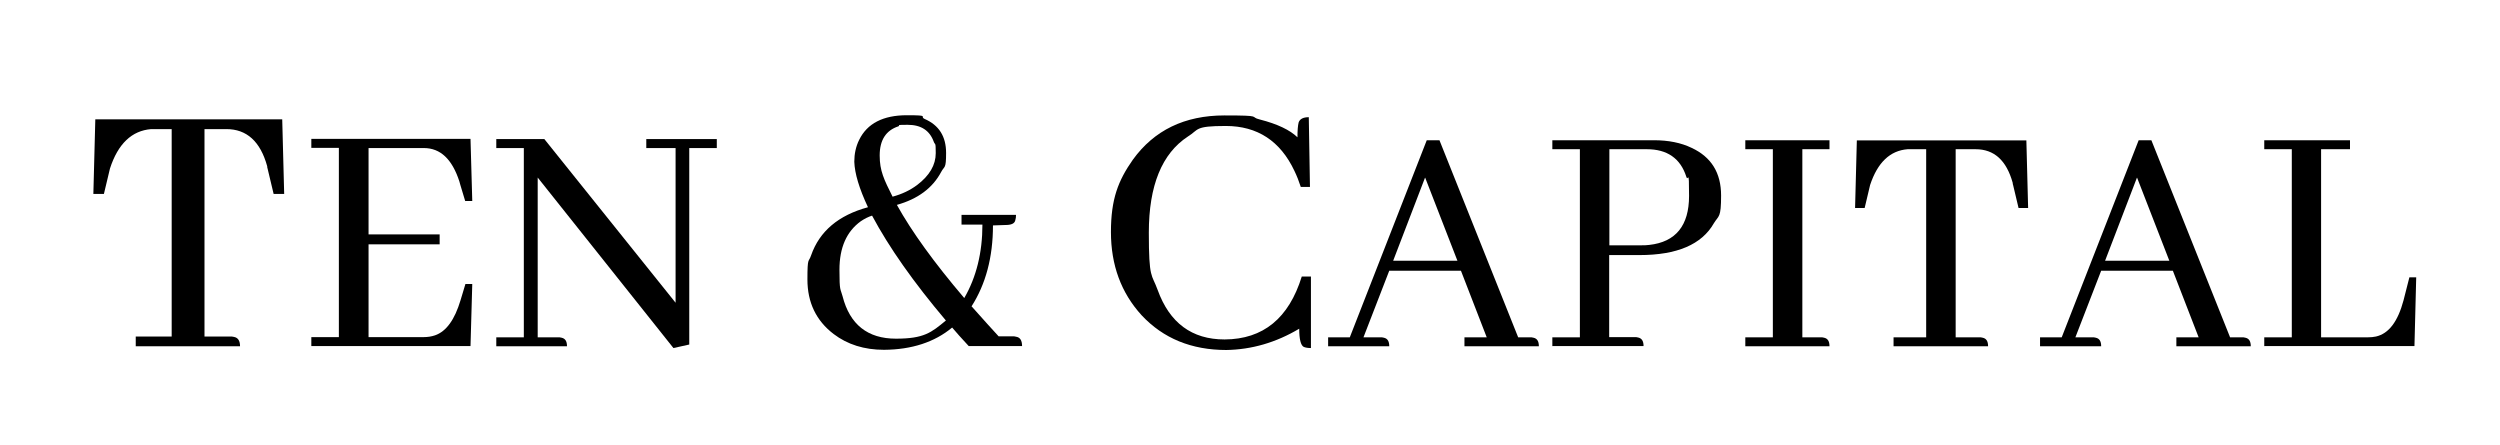 <svg xmlns="http://www.w3.org/2000/svg" id="Capa_1" data-name="Capa 1" viewBox="0 0 1280 227.9"><defs><style> .cls-1 { fill: #000; stroke-width: 0px; } </style></defs><path class="cls-1" d="M69.5,177.3v-5h18.4v-106.2h-10.5c-9.9.8-17,7.5-21.1,20.2l-3.1,13h-5.4l1-38.2h95.7l1,38.2h-5.4l-3.1-13c-.1-.3-.2-.6-.2-1.2-3.5-12.7-10.5-19-20.9-19h-11.2v106.2h13.2c.6,0,1.3,0,1.9.2,2.1.4,3.1,2,3.1,4.8h-53.3Z"></path><path class="cls-1" d="M238.2,103l-2.5-8.3c-.1-.5-.3-1.1-.5-1.8-3.7-11.4-9.7-17.1-18.2-17.1h-28.3v44.2h36.4v5.1h-36.4v47.5h28.3c2,0,3.9-.3,5.7-.9,5.8-2,10.1-8,13.1-18l2.5-8.3h3.5l-.9,31.8h-81.5v-4.6h14.1v-96.9h-14.1v-4.6h81.5l.9,31.8h-3.5Z"></path><path class="cls-1" d="M330.8,71.2h36.2v4.6h-14.1v100.6l-8.1,1.8-69.5-87.3v81.8h10.4c.6,0,1.2,0,1.8.2,1.9.4,2.8,1.8,2.8,4.4h-36.2v-4.6h14.1v-96.9h-14.1v-4.6h24.6l67.2,83.8v-79.2h-15v-4.6Z"></path><path class="cls-1" d="M497.5,156.9c6.1,6.8,10.7,12,13.8,15.3h7.2c.6,0,1.2,0,1.7.2,2.1.3,3.1,1.9,3.1,4.8h-27.3c-3.7-4-6.6-7.2-8.5-9.5-9,7.5-20.7,11.3-34.9,11.4-10.1,0-18.7-2.7-25.8-8.1-8.9-6.8-13.4-16.1-13.4-27.9s.6-8.5,1.9-12.4c4.3-12.3,14-20.5,29.1-24.6-4.5-9.6-6.8-17.3-7-23.3,0-4,.8-7.8,2.5-11.2,4.1-8.4,12.3-12.6,24.4-12.6s6.3.6,9.1,1.9c7.4,3.2,11,9,11,17.4s-.8,6.5-2.5,9.7c-4.4,8.3-12,13.9-22.7,16.9,7.6,13.7,19.1,29.6,34.5,47.7,6.2-10.7,9.3-23.3,9.3-37.6h-10.7v-5h27.9c0,1-.1,2-.4,2.9-.4,1.6-2.1,2.3-5,2.3l-6,.2h-.6.2c0,16.3-3.7,30.1-11,41.5ZM484.3,164.1c-16.5-19.5-29.1-37.4-37.8-53.7-1.9.6-3.9,1.6-5.8,2.9-7.2,5.2-10.9,13.4-10.9,24.8s.5,9.4,1.6,13.6c3.7,14.5,12.9,21.7,27.3,21.7s18.1-3.1,25.6-9.3ZM457,100.7c4.8-1.3,9-3.3,12.6-6,6.3-4.8,9.5-10.2,9.5-16.3s-.3-3.9-1-5.8c-2.1-5.8-6.5-8.7-13.4-8.7s-3.3.3-4.8.8c-6.3,2.1-9.5,7-9.5,14.9s2.2,12.3,6.6,21.1Z"></path><path class="cls-1" d="M627.9,179.2c-17.8,0-32.3-5.9-43.4-17.8-10.5-11.5-15.7-25.7-15.7-42.6s3.7-26.3,11.2-37c10.9-15.1,26.5-22.7,46.9-22.7s12.3.7,18.2,2.1c9,2.3,15.4,5.4,19.2,9.1,0-3.5.2-6,.6-7.6.6-1.8,2.4-2.7,5.2-2.7l.6,35.7h-4.7c-.9-2.8-2-5.6-3.3-8.3-7.2-15.2-18.9-22.9-35.1-22.9s-13.6,1.8-19.4,5.4c-13.3,8.7-20,25.1-20,49.2s1.5,21,4.5,29.3c6.1,16.9,17.5,25.4,34.3,25.4,19.8-.1,32.9-10.9,39.5-32.2h4.7v36.6c-1.5,0-2.8-.2-3.7-.6-1.5-.8-2.3-3.9-2.3-9.3-11.9,7.1-24.4,10.7-37.4,10.9Z"></path><path class="cls-1" d="M749.8,177.3v-4.6h11.4l-13.2-34.1h-36.7l-13.2,34.1h8.6c.6,0,1.2,0,1.8.2,1.9.4,2.8,1.8,2.8,4.4h-31.3v-4.6h11.1l39.4-100.9h6.5l40.3,100.9h6c.6,0,1.2,0,1.8.2,1.9.4,2.8,1.8,2.8,4.4h-38ZM729.6,91l-16.3,42.5h32.9l-16.5-42.5Z"></path><path class="cls-1" d="M794.8,177.3v-4.6h14.1v-96.3h-14.1v-4.6h52c7.5,0,13.9,1.3,19.3,3.9,10.1,4.7,15.1,12.8,15.1,24.4s-1.2,10.1-3.7,14.2c-6.2,10.9-18.9,16.3-38.1,16.3h-15.5v42h13c.6,0,1.2,0,1.8.2,1.9.4,2.8,1.8,2.8,4.4h-46.8ZM824,76.4v49.2h16.2c1.4,0,2.8,0,4.2-.2,13.6-1.5,20.4-9.9,20.4-25.1s-.5-6.8-1.4-9.8c-3-9.4-9.8-14.1-20.2-14.1h-19.2Z"></path><path class="cls-1" d="M893.6,177.3v-4.6h14.1v-96.3h-14.1v-4.6h43.1v4.6h-13.9v96.3h9.3c.6,0,1.2,0,1.8.2,1.9.4,2.8,1.8,2.8,4.4h-43.1Z"></path><path class="cls-1" d="M969.5,177.3v-4.6h16.7v-96.3h-9.5c-9,.7-15.4,6.8-19.2,18.3l-2.8,11.8h-4.9l.9-34.6h86.8l.9,34.6h-4.9l-2.8-11.8c-.1-.2-.2-.6-.2-1.1-3.2-11.5-9.5-17.2-19-17.2h-10.2v96.3h12c.6,0,1.2,0,1.8.2,1.9.4,2.8,1.8,2.8,4.4h-48.3Z"></path><path class="cls-1" d="M1114.3,177.3v-4.6h11.4l-13.2-34.1h-36.7l-13.2,34.1h8.6c.6,0,1.2,0,1.8.2,1.9.4,2.8,1.8,2.8,4.4h-31.3v-4.6h11.1l39.4-100.9h6.5l40.3,100.9h6c.6,0,1.2,0,1.8.2,1.9.4,2.8,1.8,2.8,4.4h-38ZM1094.1,91l-16.3,42.5h32.9l-16.5-42.5Z"></path><path class="cls-1" d="M1159.3,177.3v-4.6h14.1v-96.3h-14.1v-4.6h43.9v4.6h-14.8v96.3h24.1c1.3,0,2.6-.1,4-.4,6.6-1.5,11.2-7.7,14.1-18.5l3-11.8h3.5l-.9,35.2h-77Z"></path></svg>